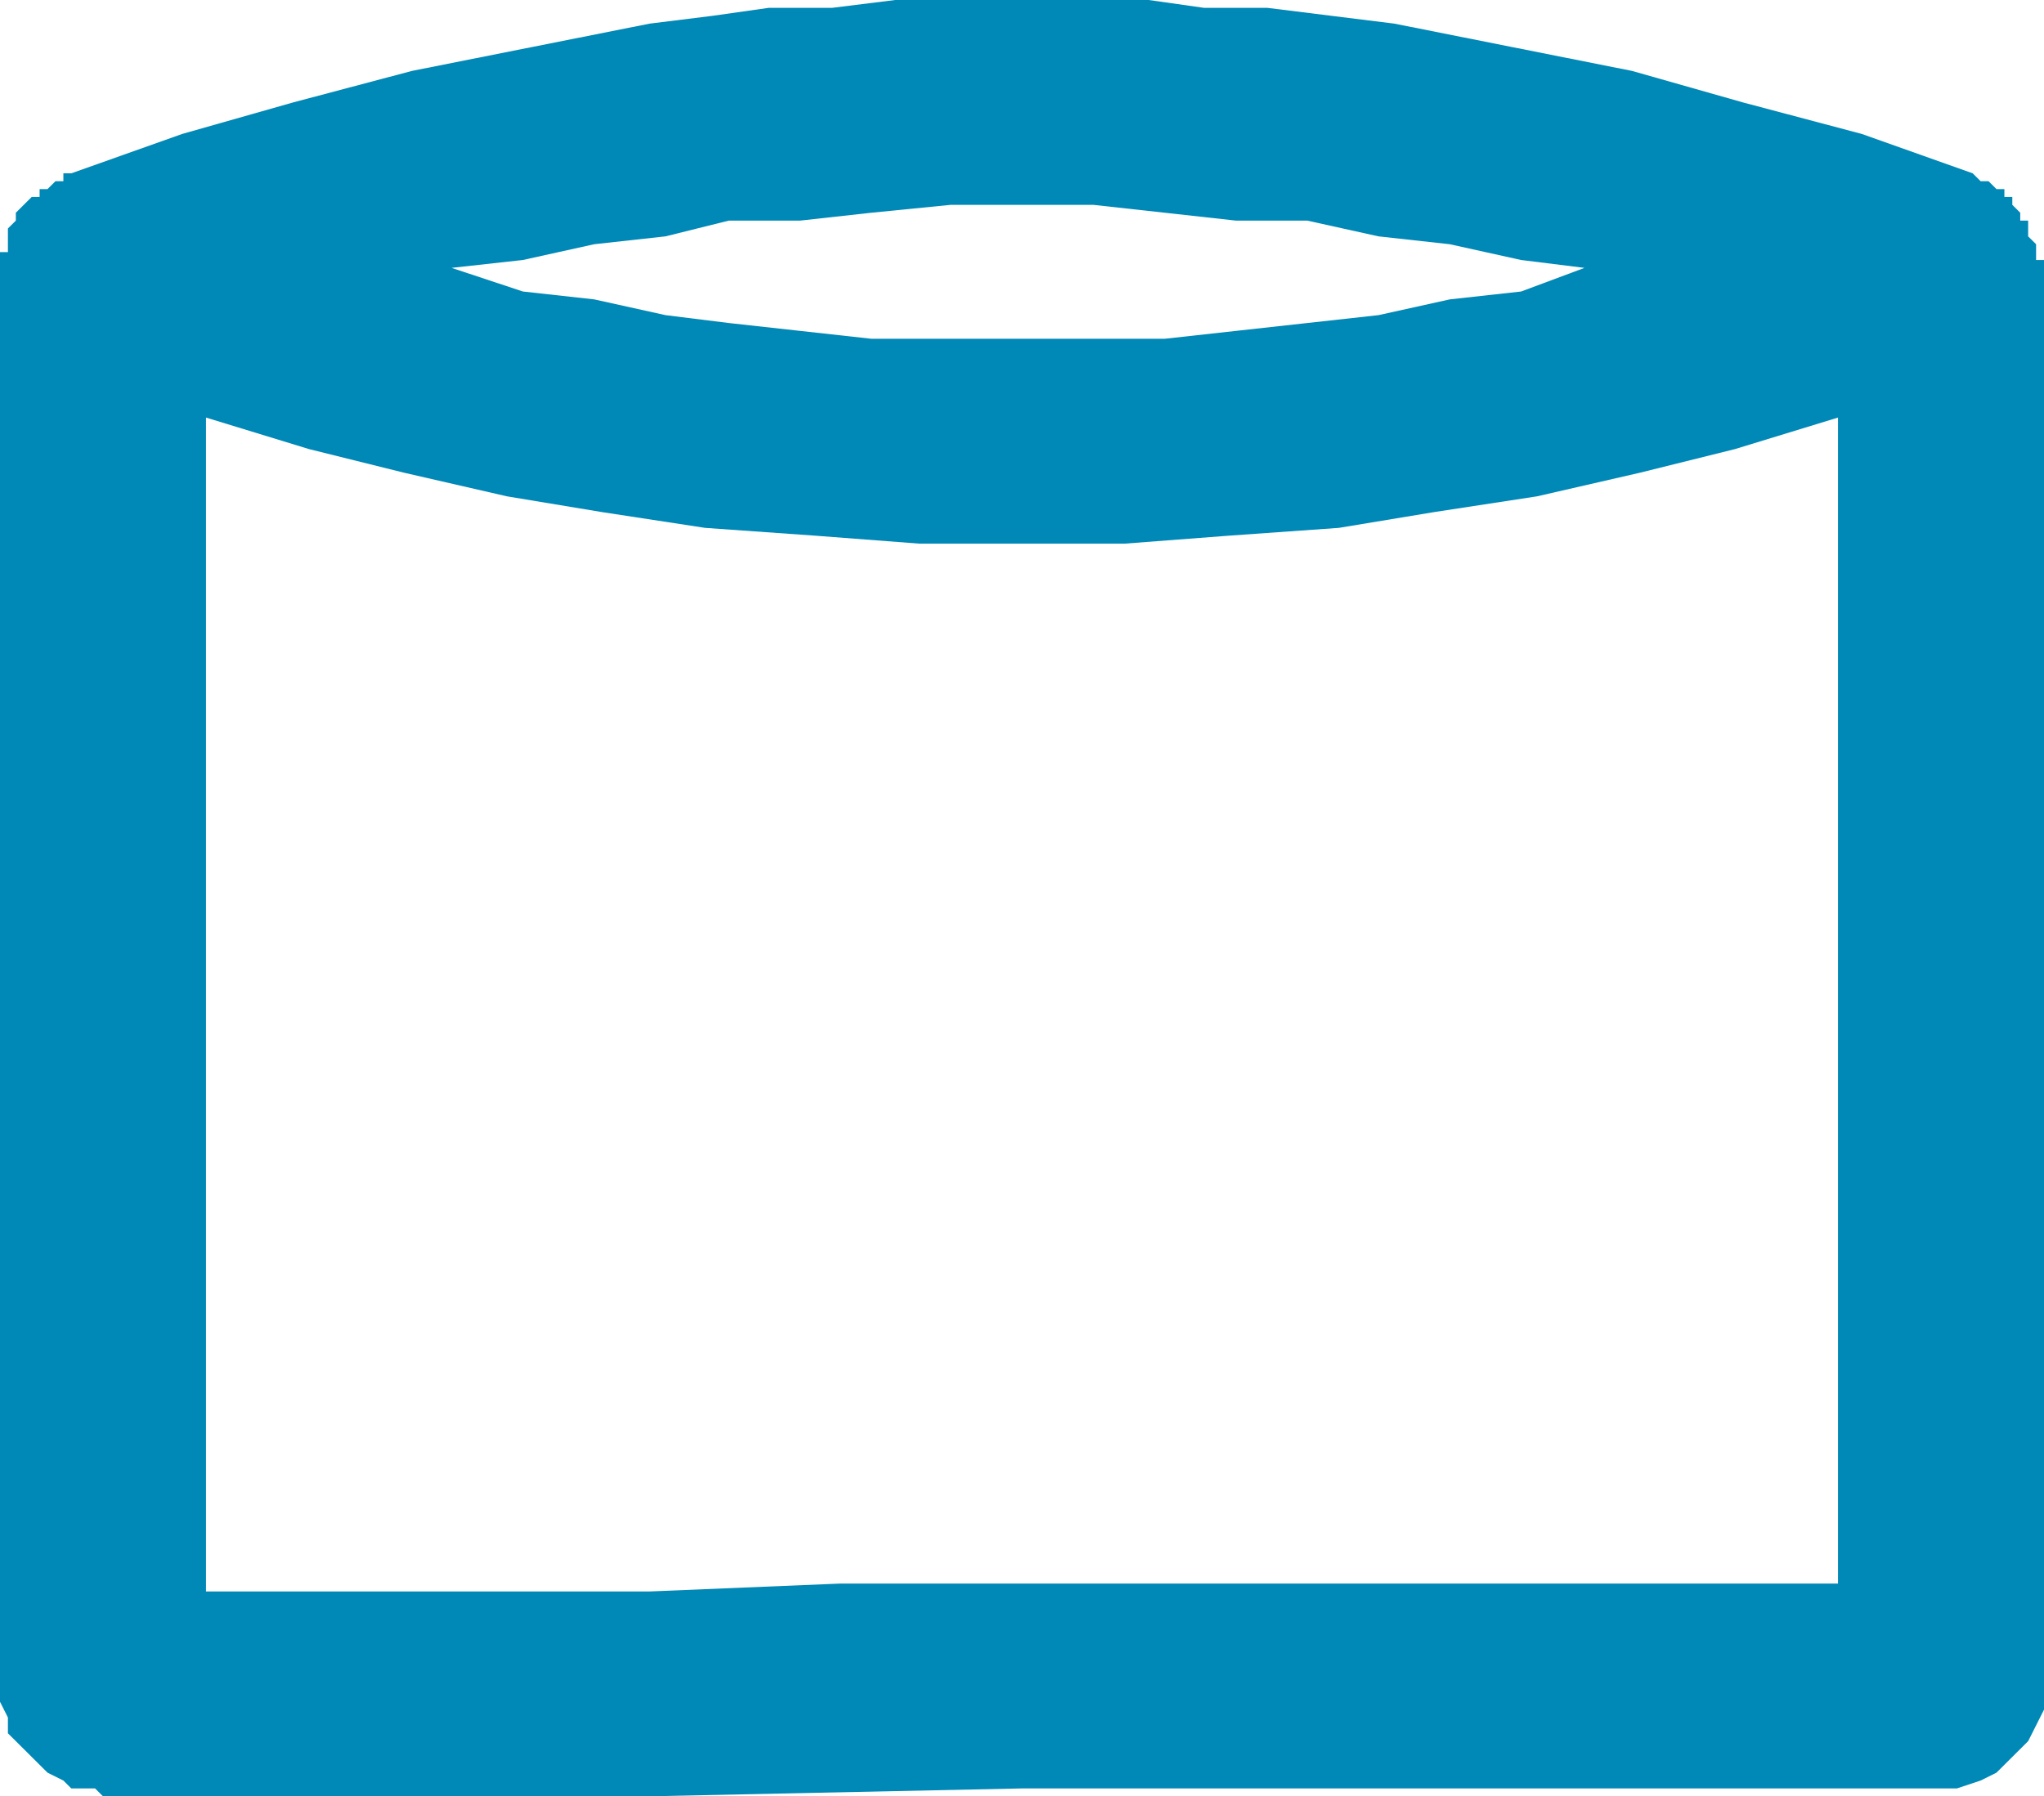<svg width="190" height="167" viewBox="0 0 190 167" fill="none" xmlns="http://www.w3.org/2000/svg">
<g clip-path="url(#clip0_8635_1907)">
<path d="M190 24.171V156.746V158.943L189.264 160.408L188.527 161.873L187.054 163.338L185.581 164.803L184.109 165.535L181.899 166.268H95L60.388 167H9.574L8.837 166.268H6.628L5.891 165.535L4.419 164.803L2.946 163.338L1.473 161.873L0.736 161.14V159.675L0 158.211V24.904V24.171V23.439H0.736V22.706V21.974V21.241L1.473 20.509V19.776L2.209 19.044L2.946 18.311H3.682V17.579H4.419L5.155 16.846H5.891V16.114H6.628L16.938 12.452L27.248 9.522L38.295 6.592L49.341 4.395L60.388 2.197L66.279 1.465L71.434 0.732H77.326L83.217 0H106.783L111.938 0.732H117.829L123.721 1.465L129.612 2.197L140.659 4.395L151.705 6.592L162.016 9.522L173.062 12.452L183.372 16.114L184.109 16.846H184.845L185.581 17.579H186.318V18.311H187.054V19.044L187.791 19.776V20.509H188.527V21.241V21.974L189.264 22.706V23.439V24.171H190ZM95 19.044H88.372L81.008 19.776L74.38 20.509H67.752L61.861 21.974L55.233 22.706L48.605 24.171L41.977 24.904L48.605 27.101L55.233 27.833L61.861 29.298L67.752 30.031L74.38 30.763L81.008 31.496H108.256L114.884 30.763L121.512 30.031L128.14 29.298L134.767 27.833L141.395 27.101L147.287 24.904L141.395 24.171L134.767 22.706L128.14 21.974L121.512 20.509H114.884L108.256 19.776L101.628 19.044H95ZM148.76 147.224H170.853V38.82L161.279 41.75L152.442 43.947L142.868 46.145L133.295 47.61L124.457 49.075L114.147 49.807L104.574 50.539H85.426L75.853 49.807L65.543 49.075L55.969 47.61L47.132 46.145L37.558 43.947L28.721 41.75L19.147 38.82V147.956H60.388L78.062 147.224H148.76Z" fill="#0088B7"/>
</g>
<defs>
<clipPath id="clip0_8635_1907">
<rect width="190" height="167" fill="white"/>
</clipPath>
</defs>
</svg>
